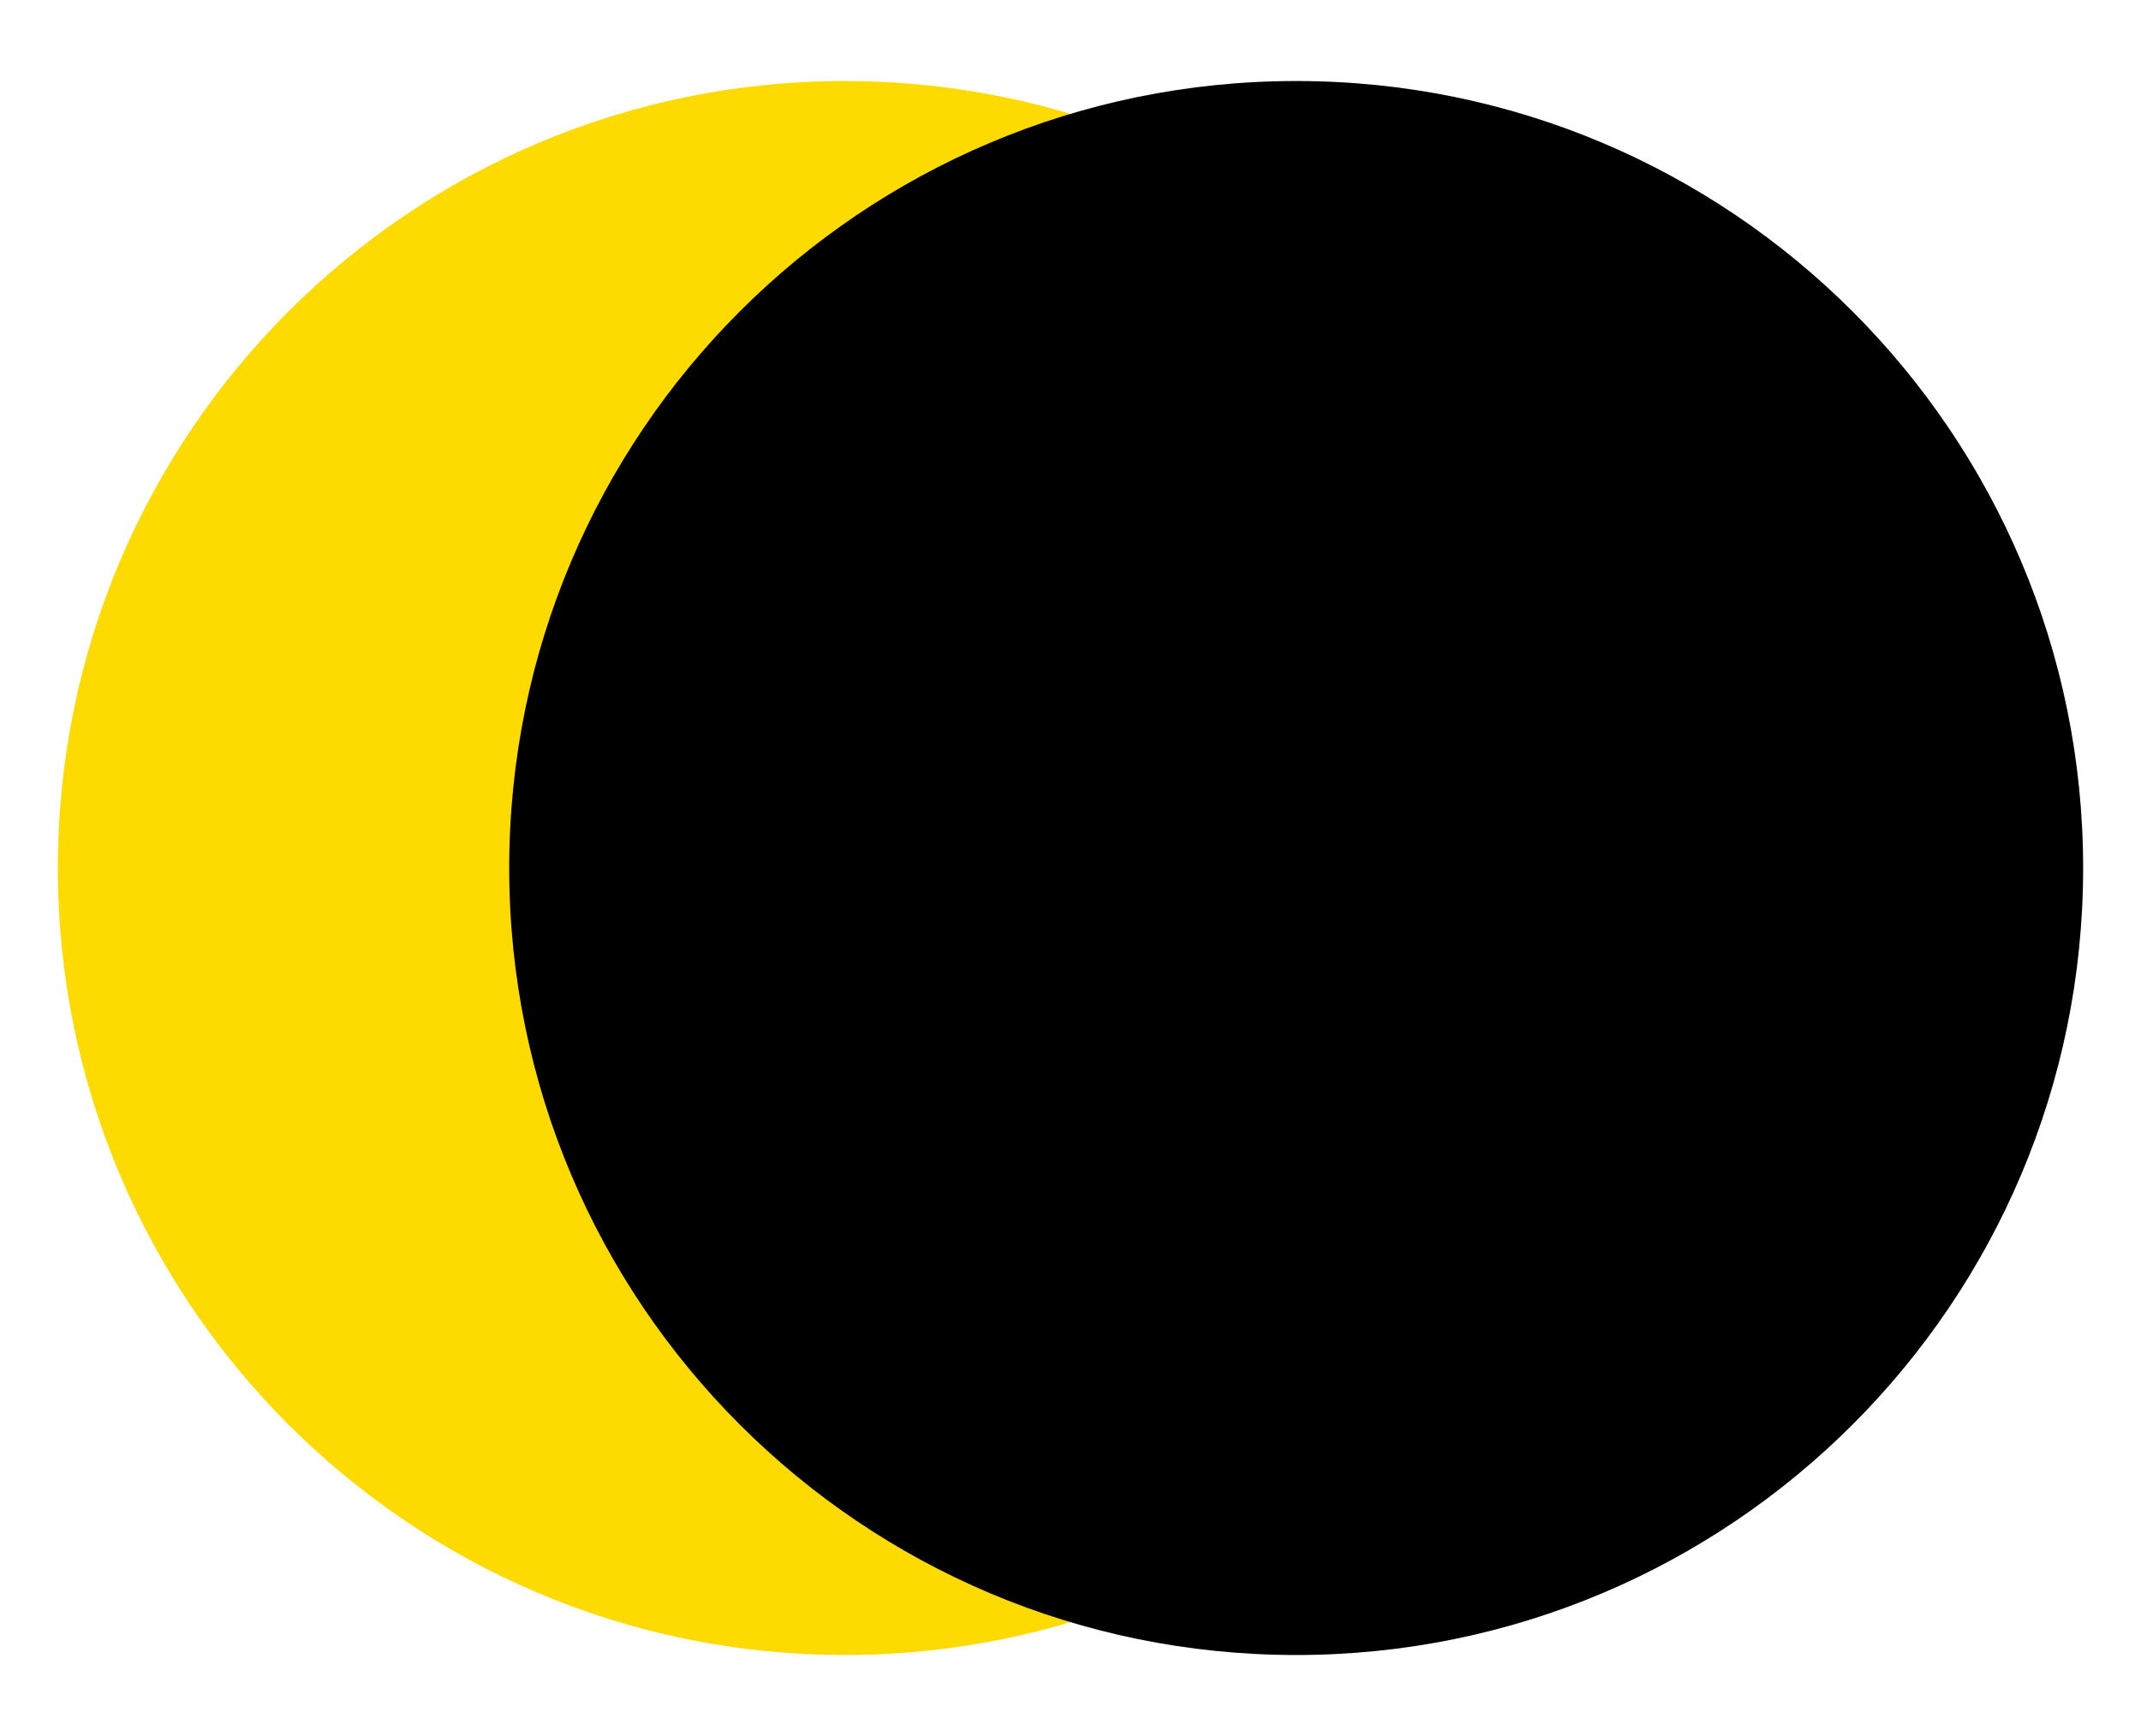 <svg xmlns="http://www.w3.org/2000/svg" width="185" height="150" viewBox="0 0 185 150">
  <g fill="none" fill-rule="evenodd">
    <path fill="#FDDB00" d="M141,75.003 C141,112.557 110.553,143 72.999,143 C35.443,143 5,112.557 5,75.003 C5,37.443 35.443,7 72.999,7 C110.553,7 141,37.443 141,75.003"/>
    <path fill="#000" d="M180,75.003 C180,112.557 149.553,143 111.999,143 C74.443,143 44,112.557 44,75.003 C44,37.443 74.443,7 111.999,7 C149.553,7 180,37.443 180,75.003"/>
  </g>
</svg>
